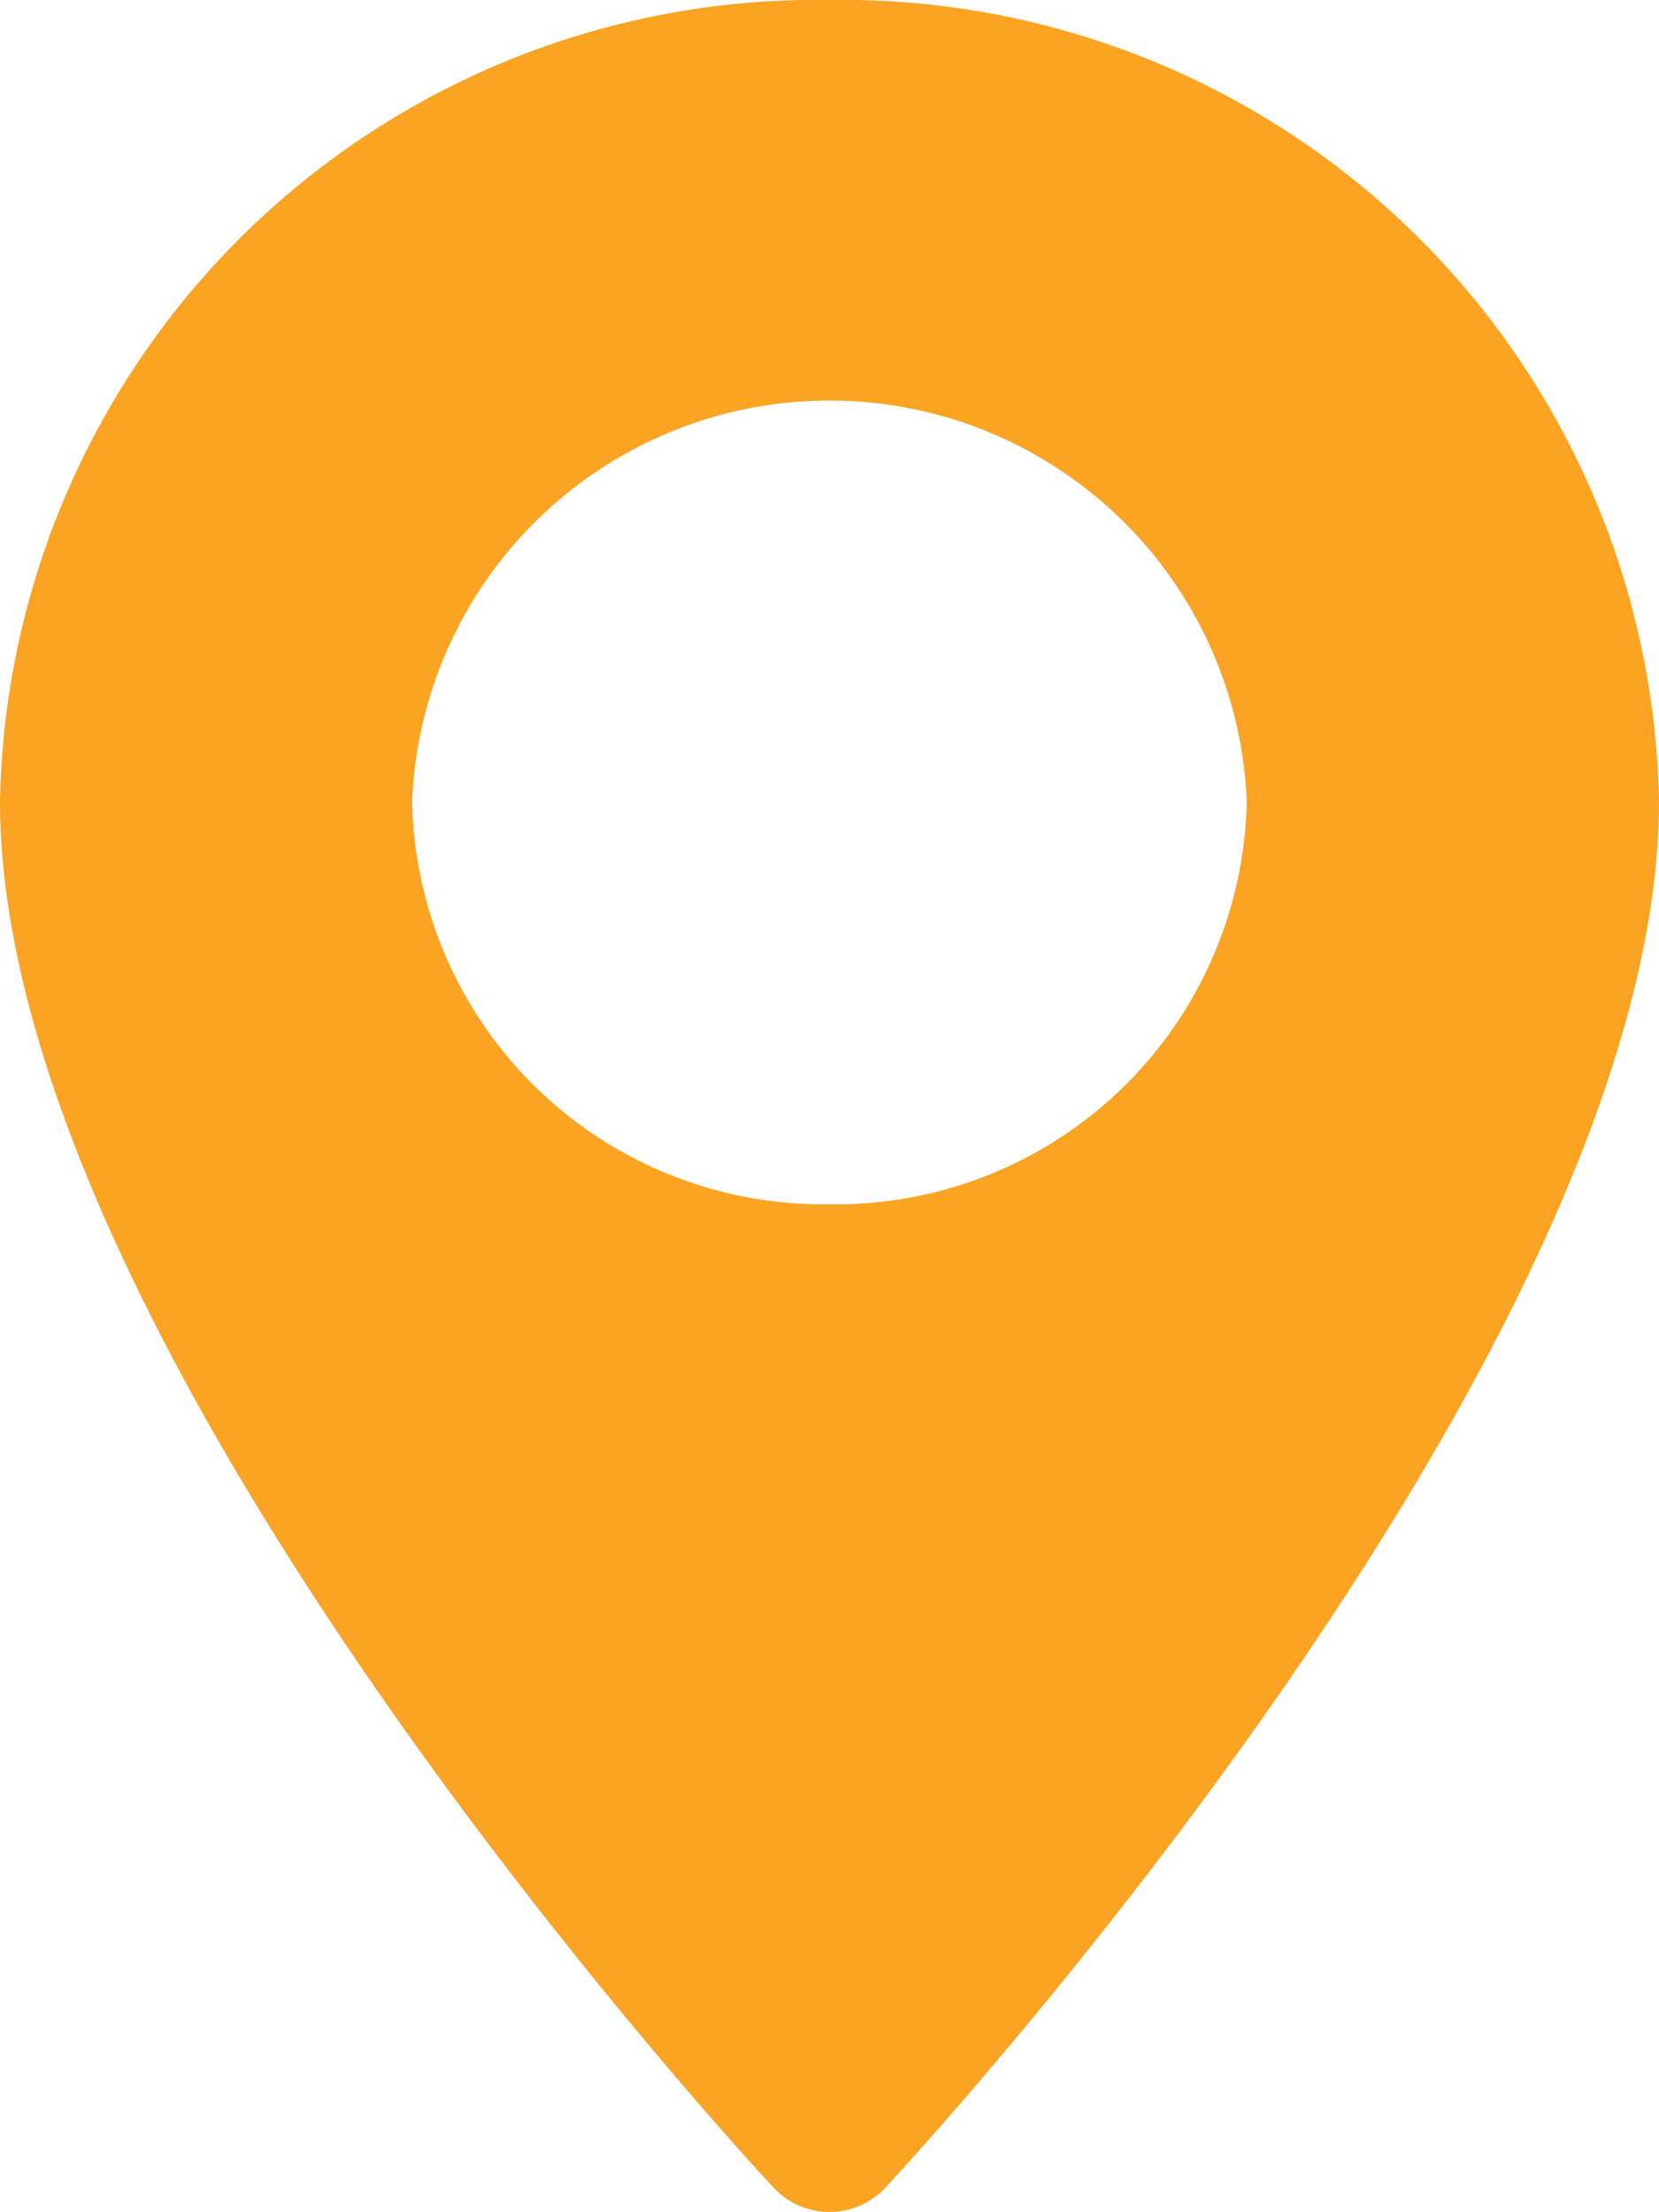 <svg xmlns="http://www.w3.org/2000/svg" width="12" height="16" viewBox="0 0 12 16">
    <g id="prefix__maps-and-flags_3_" data-name="maps-and-flags (3)" transform="translate(-172.573)">
        <g id="prefix__Group_23" data-name="Group 23" transform="translate(70.573)">
            <path id="prefix__Path_35" fill="#fba323" d="M76.573 0a5.907 5.907 0 0 0-6 5.795c0 3.965 5.369 9.786 5.6 10.032a.553.553 0 0 0 .8 0c.229-.246 5.6-6.067 5.6-10.032a5.907 5.907 0 0 0-6-5.795zm0 8.71a2.972 2.972 0 0 1-3.019-2.915 3.021 3.021 0 0 1 6.037 0 2.972 2.972 0 0 1-3.018 2.915z" data-name="Path 35" transform="translate(31.427)"/>
        </g>
    </g>
</svg>

